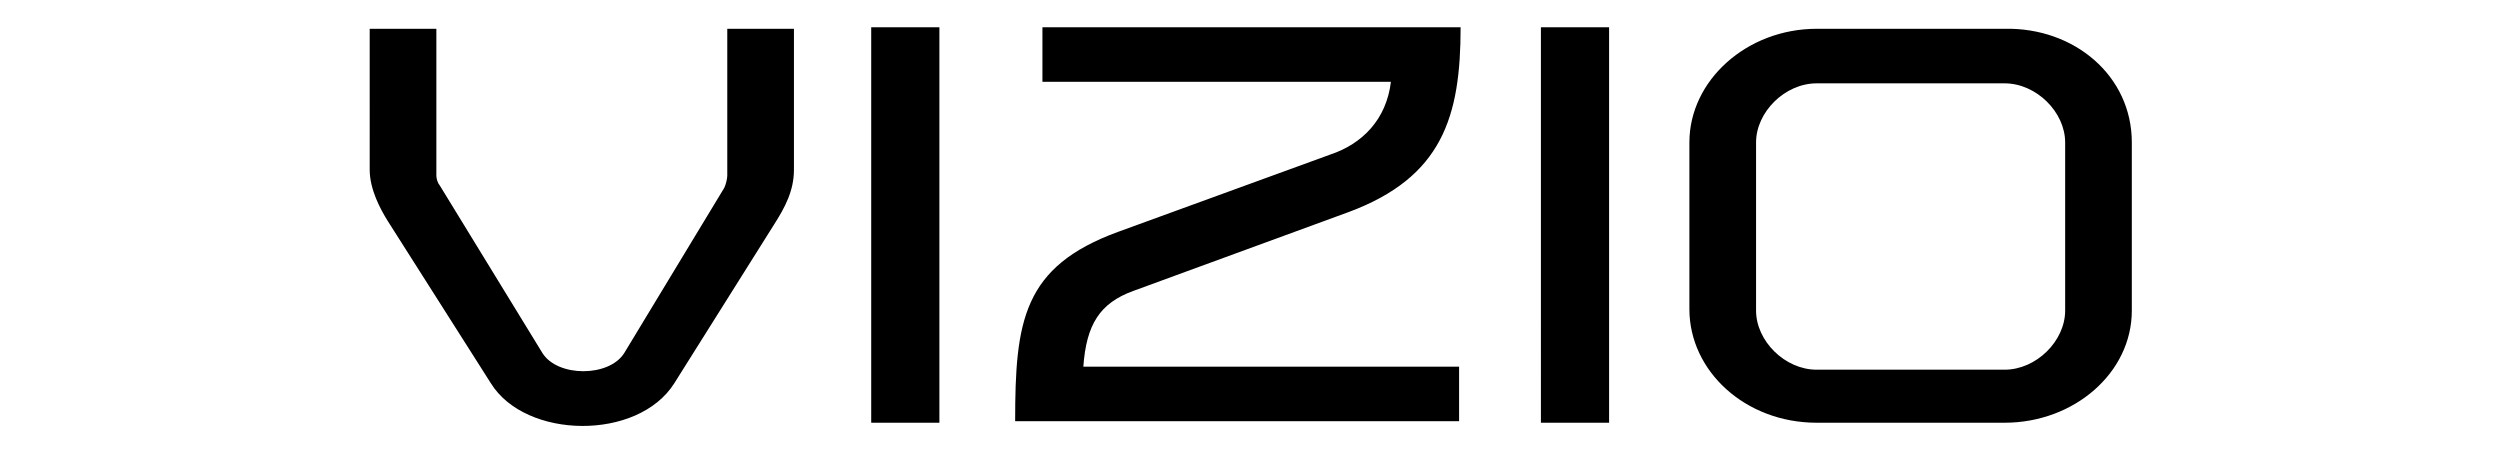 <?xml version="1.0" encoding="utf-8"?>
<!-- Generator: Adobe Illustrator 27.8.1, SVG Export Plug-In . SVG Version: 6.00 Build 0)  -->
<svg version="1.1" id="Layer_1" xmlns="http://www.w3.org/2000/svg" xmlns:xlink="http://www.w3.org/1999/xlink" x="0px" y="0px"
	 viewBox="0 0 165 30" style="enable-background:new 0 0 165 30;" xml:space="preserve">
<style type="text/css">
	.st0{display:none;}
	.st1{display:inline;}
	.st2{display:inline;fill-rule:evenodd;clip-rule:evenodd;}
	.st3{display:inline;fill:#FFFFFF;}
	.st4{fill-rule:evenodd;clip-rule:evenodd;}
	.st5{fill-rule:evenodd;clip-rule:evenodd;fill:#FFFFFF;fill-opacity:0;}
	.st6{fill-rule:evenodd;clip-rule:evenodd;fill:#2D509F;}
</style>
<g id="sample" class="st0">
	<path class="st1" d="M52.9,26c-2.4,0-4.4-0.5-6.3-1.4c-1.8-0.9-3.2-2.2-4.2-3.9C41.5,19,41,17,41,14.7s0.5-4.3,1.5-5.9
		c1-1.7,2.4-3,4.2-3.9c1.8-0.9,3.9-1.4,6.3-1.4c1.6,0,3,0.2,4.2,0.5c1.2,0.3,2.4,0.8,3.4,1.5v4.5c-0.9-0.7-2-1.3-3.2-1.6
		c-1.2-0.3-2.5-0.5-4-0.5c-1.4,0-2.7,0.3-3.8,0.9c-1.1,0.6-2,1.4-2.7,2.4c-0.7,1-1,2.3-1,3.7c0,1.4,0.3,2.7,0.9,3.7
		c0.6,1,1.5,1.9,2.6,2.4s2.4,0.9,3.8,0.9c1.3,0,2.4-0.2,3.4-0.7v-4.2H53v-3.5h8.2v10.4C59.1,25.3,56.3,26,52.9,26z"/>
	<path class="st1" d="M62.3,10.7h4.6v2.1c0.6-0.7,1.5-1.3,2.6-1.6c1.1-0.4,2.3-0.6,3.7-0.6v3.5c-1.5,0-2.7,0.2-3.9,0.6
		c-1.1,0.4-1.9,1.1-2.3,2v8.7h-4.8V10.7z"/>
	<path class="st1" d="M82.4,26c-2.9,0-5.2-0.7-6.9-2c-1.7-1.4-2.5-3.3-2.5-5.8c0-2.4,0.7-4.4,2.2-5.8c1.5-1.4,3.6-2.1,6.4-2.1
		c1.8,0,3.4,0.3,4.6,1c1.3,0.7,2.2,1.6,2.9,2.7c0.7,1.2,1,2.5,1,3.9v1.9H77.6c0.3,1.9,2.1,2.8,5.4,2.8c1,0,2-0.1,3-0.2
		c1-0.2,1.9-0.4,2.7-0.7v3.3c-0.7,0.3-1.7,0.6-2.8,0.7C84.7,25.9,83.5,26,82.4,26z M85.6,16.8c-0.1-1-0.4-1.7-1.1-2.3
		c-0.7-0.6-1.7-0.8-2.9-0.8c-1.2,0-2.1,0.3-2.8,0.8c-0.7,0.6-1.1,1.3-1.1,2.3H85.6z"/>
	<path class="st1" d="M99.9,26c-2.9,0-5.2-0.7-6.9-2c-1.7-1.4-2.5-3.3-2.5-5.8c0-2.4,0.7-4.4,2.2-5.8c1.5-1.4,3.6-2.1,6.4-2.1
		c1.8,0,3.4,0.3,4.6,1c1.3,0.7,2.2,1.6,2.9,2.7c0.7,1.2,1,2.5,1,3.9v1.9H95.1c0.3,1.9,2.1,2.8,5.4,2.8c1,0,2-0.1,3-0.2
		c1-0.2,1.9-0.4,2.7-0.7v3.3c-0.7,0.3-1.7,0.6-2.8,0.7C102.2,25.9,101,26,99.9,26z M103.1,16.8c-0.1-1-0.4-1.7-1.1-2.3
		c-0.7-0.6-1.7-0.8-2.9-0.8c-1.2,0-2.1,0.3-2.8,0.8c-0.7,0.6-1.1,1.3-1.1,2.3H103.1z"/>
	<path class="st1" d="M108.6,10.7h4.6v1.8c0.7-0.8,1.5-1.3,2.5-1.7c1-0.4,2-0.6,3-0.6c2.1,0,3.6,0.5,4.6,1.6c1,1.1,1.5,2.5,1.5,4.3
		v9.3h-4.8v-8.8c0-1.9-0.9-2.9-2.7-2.9c-0.8,0-1.5,0.2-2.2,0.6c-0.7,0.4-1.3,0.9-1.8,1.7v9.4h-4.8V10.7z"/>
	<path class="st1" d="M129.1,8.4c-0.7,0-1.4-0.2-1.9-0.7c-0.5-0.5-0.8-1.1-0.8-1.8c0-0.7,0.3-1.3,0.8-1.8c0.5-0.5,1.1-0.7,1.9-0.7
		c0.7,0,1.4,0.2,1.9,0.7c0.5,0.5,0.8,1.1,0.8,1.8c0,0.7-0.3,1.3-0.8,1.8C130.5,8.2,129.9,8.4,129.1,8.4z M126.7,10.7h4.8v14.8h-4.8
		V10.7z"/>
	<path class="st1" d="M139.7,26c-1.1,0-2.4-0.1-3.7-0.4c-1.3-0.2-2.3-0.6-3-1V21c0.8,0.5,1.9,0.9,3,1.2c1.2,0.3,2.3,0.5,3.3,0.5
		c0.9,0,1.5-0.1,1.9-0.2c0.4-0.1,0.6-0.4,0.6-0.8c0-0.3-0.1-0.6-0.3-0.7c-0.2-0.2-0.6-0.4-1.1-0.5c-0.5-0.2-1.2-0.4-2.3-0.7
		c-1.3-0.4-2.3-0.7-3-1.1c-0.7-0.4-1.3-0.9-1.6-1.4c-0.4-0.6-0.5-1.3-0.5-2.2c0-1.5,0.6-2.7,1.9-3.5c1.3-0.8,3-1.2,5.1-1.2
		c1.1,0,2.1,0.1,3.3,0.3c1.1,0.2,2,0.5,2.6,0.8V15c-0.6-0.4-1.4-0.7-2.4-1c-1-0.2-1.9-0.4-2.8-0.4c-0.9,0-1.5,0.1-2,0.2
		c-0.5,0.2-0.7,0.5-0.7,0.9c0,0.4,0.2,0.7,0.7,0.9c0.5,0.2,1.3,0.5,2.6,0.8l0.6,0.2c1.3,0.3,2.4,0.7,3.1,1.2
		c0.7,0.4,1.3,0.9,1.5,1.5c0.3,0.6,0.5,1.3,0.5,2.2c0,1.4-0.6,2.4-1.8,3.3C143.7,25.6,141.9,26,139.7,26z"/>
	<path class="st1" d="M147.8,2.7h4.8v9.7c0.7-0.7,1.5-1.3,2.4-1.6c0.9-0.4,1.9-0.6,2.9-0.6c2.1,0,3.6,0.5,4.6,1.6
		c1,1.1,1.5,2.5,1.5,4.3v9.3h-4.8v-8.8c0-1.9-0.9-2.9-2.7-2.9c-0.8,0-1.5,0.2-2.2,0.6c-0.7,0.4-1.3,0.9-1.8,1.7v9.4h-4.8V2.7z"/>
	<path class="st2" d="M24.7,7.1c0,3.9-3.3,7.1-7.3,7.1s-7.3-3.2-7.3-7.1c0-3.9,3.3-7.1,7.3-7.1S24.7,3.2,24.7,7.1z M0.5,13.7
		c7.9-0.5,14.8,5.3,15.5,13c0.1,0.8,0.1,1.6,0,2.4C8,29.6,1.1,23.8,0.5,16C0.4,15.2,0.4,14.4,0.5,13.7z M21.1,28.8
		c7.9-0.6,13.9-7.4,13.3-15.1c-0.8-0.1-1.6-0.1-2.4,0C24,14.3,18.1,21,18.6,28.8C19.4,28.8,20.2,28.8,21.1,28.8z"/>
</g>
<g id="Genvid" class="st0">
	<path class="st3" d="M80.1,15.7C80.1,15.8,80.1,15.8,80.1,15.7c-0.2,0-0.2-0.1-0.3-0.2c-3.1-4.3-6.3-8.5-9.4-12.8
		c-0.3-0.4-0.5-0.5-1-0.5c-3.4,0-6.8,0-10.2,0c-0.2,0-0.4,0-0.6,0c0,0.2,0,0.3,0,0.4c0,7.5,0,15,0,22.5c0,0.4,0.1,0.5,0.5,0.5
		c2.6,0,5.2,0,7.8,0c0.1,0,0.2,0,0.4,0c0-4.5,0-9,0-13.6c0.2,0.2,0.2,0.3,0.3,0.4c3.2,4.3,6.3,8.6,9.5,12.9c0.2,0.3,0.4,0.4,0.8,0.4
		c3.5,0,6.9,0,10.4,0c0.2,0,0.3,0,0.5,0c0-7.8,0-15.5,0-23.3c-0.2,0-0.3,0-0.4,0c-2.5,0-5.1,0-7.6,0c-0.7,0-0.7,0-0.7,0.7
		c0,4.1,0,8.2,0,12.3C80.1,15.3,80.1,15.5,80.1,15.7z M31.8,2.2c0,7.8,0,15.5,0,23.3c8.2,0,16.5,0,24.7,0c0-0.1,0-0.2,0-0.3
		c-0.5-2-1.1-4-1.6-6c-0.1-0.3-0.3-0.3-0.6-0.3c-4.4,0-8.9,0-13.3,0c-0.2,0-0.3,0-0.5,0c0-0.7,0-1.4,0-2.1c0.3,0,0.5,0,0.8,0
		c4.1,0,8.2,0,12.3,0c0.4,0,0.6-0.1,0.6-0.5c0-1.6,0-3.2,0-4.8c0-0.1,0-0.2-0.1-0.4c-4.5,0-9,0-13.6,0c0-0.7,0-1.4,0-2.1
		c0.2,0,0.4,0,0.6,0c4.4,0,8.7,0,13.1,0c0.4,0,0.5-0.1,0.6-0.5c0.4-1.5,0.8-2.9,1.2-4.3c0.2-0.6,0.3-1.2,0.5-1.8
		C48.3,2.2,40.1,2.2,31.8,2.2z M122.7,2.2c-0.2,0-0.2,0-0.3,0c-2.9,0-5.9,0-8.8,0c-0.4,0-0.5,0.2-0.6,0.4c-2,5.2-3.9,10.4-5.9,15.6
		c-0.1,0.4-0.3,0.8-0.5,1.3c-0.4-1-0.7-1.8-1-2.6c-1.8-4.7-3.6-9.5-5.4-14.2c-0.1-0.3-0.2-0.4-0.5-0.4c-2.9,0-5.9,0-8.8,0
		c-0.1,0-0.2,0-0.3,0c0.1,0.2,0.1,0.3,0.1,0.4c1.1,2.7,2.3,5.4,3.4,8.2c2,4.8,4,9.6,6,14.4c0.1,0.3,0.2,0.4,0.5,0.4
		c4.1,0,8.1,0,12.2,0c0.3,0,0.4-0.1,0.6-0.4c0.3-0.7,0.6-1.5,0.9-2.2c2.5-6,5-12,7.5-18C121.9,4.1,122.3,3.2,122.7,2.2z M29.6,2.2
		c-0.2,0-0.3,0-0.5,0c-4.5,0-9.1,0-13.6,0c-2.7,0-5.3,0.4-7.8,1.2C5.3,4.3,3.3,5.6,1.9,7.8c-1.5,2.4-1.8,5-1.6,7.7
		c0.3,2.8,1.4,5.1,3.7,6.9c1.9,1.5,4.1,2.2,6.4,2.6c0.2,0,0.4-0.1,0.6-0.2c1.2-1.1,2.4-2.2,3.6-3.3c0.6-0.6,1.2-1.3,1.9-2
		c-0.5,0-0.9-0.1-1.3-0.1c-1.5-0.1-2.9-0.5-4-1.4c-1.5-1.3-1.8-3-1.6-4.9C9.7,11,10.8,9.7,12.8,9c1.5-0.5,3-0.6,4.5-0.5
		C21,8.6,24.6,8.8,28.3,9c0.4,0,0.9,0,1.3,0.1C29.6,6.8,29.6,4.5,29.6,2.2z M133,2.2c-0.2,0-0.3,0-0.5,0c-2.6,0-5.1,0-7.7,0
		c-0.5,0-0.6,0.1-0.6,0.6c0,7.4,0,14.9,0,22.3c0,0.4,0.1,0.5,0.5,0.5c2.6,0,5.2,0,7.8,0c0.2,0,0.3,0,0.5,0C133,17.8,133,10,133,2.2z
		 M10.7,27.8c0.2,0,0.3,0,0.4,0c2.6-0.4,5.2-1,7.8-1.9c3.7-1.3,7.2-3,10.4-5.2c0.2-0.1,0.3-0.4,0.3-0.6c0-2.1,0-4.2,0-6.3
		c0-0.1,0-0.3,0-0.5c-0.2,0.3-0.4,0.4-0.5,0.6c-2.2,2.4-4.5,4.7-7,6.8c-2.7,2.3-5.6,4.4-8.8,5.9C12.4,27.1,11.6,27.4,10.7,27.8z
		 M10.1,26.7C10.1,26.7,10.1,26.7,10.1,26.7c0.2,0.1,0.4,0,0.5,0c2-0.7,3.9-1.6,5.6-2.8c4.3-2.8,8-6.2,11.4-10
		c0.1-0.1,0.2-0.3,0.4-0.5c-0.3,0-0.4,0-0.5,0c-2.1,0-4.1,0-6.2,0c-0.5,0-0.7,0.2-0.8,0.6c-0.5,2-1.5,3.8-2.7,5.5
		c-1.8,2.4-4,4.3-6.2,6.1C11.1,25.9,10.6,26.3,10.1,26.7z M29.6,22c-2.4,1.2-4.7,2.3-7,3.4c2.3,0,4.6,0,7,0
		C29.6,24.3,29.6,23.1,29.6,22z"/>
	<path class="st1" d="M80.1,15.7c0-0.2,0-0.4,0-0.6c0-4.1,0-8.2,0-12.3c0-0.7,0-0.7,0.7-0.7c2.5,0,5.1,0,7.6,0c0.1,0,0.3,0,0.4,0
		c0,7.8,0,15.5,0,23.3c-0.2,0-0.4,0-0.5,0c-3.5,0-6.9,0-10.4,0c-0.4,0-0.6-0.1-0.8-0.4c-3.1-4.3-6.3-8.6-9.5-12.9
		c-0.1-0.1-0.2-0.2-0.3-0.4c0,4.6,0,9.1,0,13.6c-0.2,0-0.3,0-0.4,0c-2.6,0-5.2,0-7.8,0c-0.4,0-0.5-0.1-0.5-0.5c0-7.5,0-15,0-22.5
		c0-0.1,0-0.2,0-0.4c0.2,0,0.4,0,0.6,0c3.4,0,6.8,0,10.2,0c0.5,0,0.7,0.1,1,0.5c3.1,4.3,6.3,8.6,9.4,12.8
		C79.9,15.6,80,15.7,80.1,15.7C80.1,15.8,80.1,15.8,80.1,15.7z"/>
	<path class="st1" d="M135.3,25.6c0-7.8,0-15.5,0-23.3c0.2,0,0.3,0,0.5,0c4.3,0,8.6,0,12.8,0c2.9,0,5.7,0.3,8.4,1.2
		c1.9,0.6,3.7,1.6,5.1,3.1c1.6,1.7,2.3,3.7,2.5,6c0.2,2.5-0.1,4.9-1.4,7.1c-1.3,2.3-3.4,3.7-5.8,4.6c-2.6,1-5.4,1.3-8.2,1.4
		c-4.6,0-9.2,0-13.7,0C135.5,25.6,135.4,25.6,135.3,25.6z M144.2,19.4c1.4,0,2.8,0,4.2,0c1.1-0.1,2.1-0.2,3.2-0.4
		c1.3-0.3,2.3-0.9,3.1-2c0.9-1.3,0.9-2.8,0.7-4.3c-0.2-1.5-1-2.7-2.4-3.4c-0.8-0.4-1.7-0.7-2.6-0.8c-2-0.2-4-0.1-6-0.2
		c0,0-0.1,0-0.1,0.1C144.2,12.1,144.2,15.7,144.2,19.4z"/>
	<path class="st1" d="M31.8,2.2c8.2,0,16.5,0,24.7,0c-0.2,0.6-0.3,1.2-0.5,1.8c-0.4,1.4-0.8,2.9-1.2,4.3c-0.1,0.4-0.3,0.5-0.6,0.5
		c-4.4,0-8.7,0-13.1,0c-0.2,0-0.4,0-0.6,0c0,0.7,0,1.4,0,2.1c4.5,0,9,0,13.6,0c0,0.2,0.1,0.3,0.1,0.4c0,1.6,0,3.2,0,4.8
		c0,0.5-0.2,0.5-0.6,0.5c-4.1,0-8.2,0-12.3,0c-0.3,0-0.5,0-0.8,0c0,0.7,0,1.4,0,2.1c0.2,0,0.3,0,0.5,0c4.4,0,8.9,0,13.3,0
		c0.3,0,0.5,0,0.6,0.3c0.5,2,1.1,4,1.6,6c0,0.1,0,0.2,0,0.3c-8.2,0-16.5,0-24.7,0C31.8,17.8,31.8,10,31.8,2.2z"/>
	<path class="st1" d="M122.7,2.2c-0.4,1-0.8,1.9-1.1,2.8c-2.5,6-5,12-7.5,18c-0.3,0.7-0.6,1.5-0.9,2.2c-0.1,0.3-0.2,0.4-0.6,0.4
		c-4.1,0-8.1,0-12.2,0c-0.3,0-0.4-0.1-0.5-0.4c-2-4.8-4-9.6-6-14.4c-1.1-2.7-2.3-5.4-3.4-8.2c0-0.1-0.1-0.2-0.1-0.4
		c0.1,0,0.2,0,0.3,0c2.9,0,5.9,0,8.8,0c0.3,0,0.4,0.2,0.5,0.4c1.8,4.7,3.6,9.5,5.4,14.2c0.3,0.8,0.6,1.7,1,2.6
		c0.2-0.5,0.4-0.9,0.5-1.3C109,13,111,7.8,113,2.6c0.1-0.3,0.2-0.4,0.6-0.4c2.9,0,5.9,0,8.8,0C122.5,2.2,122.5,2.2,122.7,2.2z"/>
	<path class="st1" d="M29.6,2.2c0,2.3,0,4.5,0,6.9c-0.5,0-0.9,0-1.3-0.1C24.6,8.8,21,8.6,17.3,8.4c-1.5-0.1-3.1,0-4.5,0.5
		c-2,0.7-3.1,2-3.3,4.1c-0.2,1.9,0.1,3.6,1.6,4.9c1.2,1,2.6,1.3,4,1.4c0.4,0,0.8,0.1,1.3,0.1c-0.7,0.7-1.3,1.4-1.9,2
		c-1.2,1.1-2.4,2.2-3.6,3.3c-0.1,0.1-0.4,0.2-0.6,0.2c-2.3-0.4-4.5-1.2-6.4-2.6c-2.3-1.7-3.4-4.1-3.7-6.9c-0.3-2.7,0.1-5.3,1.6-7.7
		c1.4-2.2,3.5-3.5,5.8-4.3c2.5-0.9,5.1-1.2,7.8-1.2c4.5,0,9.1,0,13.6,0C29.3,2.2,29.4,2.2,29.6,2.2z"/>
	<path class="st1" d="M133,2.2c0,7.8,0,15.5,0,23.3c-0.2,0-0.3,0-0.5,0c-2.6,0-5.2,0-7.8,0c-0.4,0-0.5-0.1-0.5-0.5
		c0-7.4,0-14.9,0-22.3c0-0.4,0.1-0.6,0.6-0.6c2.6,0,5.1,0,7.7,0C132.7,2.2,132.8,2.2,133,2.2z"/>
	<path class="st1" d="M10.7,27.8c0.9-0.4,1.7-0.7,2.5-1.1c3.2-1.6,6.1-3.6,8.8-5.9c2.5-2.1,4.8-4.4,7-6.8c0.2-0.2,0.3-0.3,0.5-0.6
		c0,0.3,0,0.4,0,0.5c0,2.1,0,4.2,0,6.3c0,0.2-0.2,0.4-0.3,0.6c-3.2,2.3-6.7,4-10.4,5.2c-2.5,0.9-5.1,1.5-7.8,1.9
		C11,27.8,10.9,27.8,10.7,27.8z"/>
	<path class="st1" d="M10.1,26.7c0.5-0.4,1-0.8,1.5-1.2c2.3-1.8,4.5-3.7,6.2-6.1c1.2-1.7,2.1-3.5,2.7-5.5c0.1-0.4,0.3-0.6,0.8-0.6
		c2.1,0,4.1,0,6.2,0c0.1,0,0.3,0,0.5,0c-0.2,0.2-0.3,0.4-0.4,0.5c-3.4,3.8-7.1,7.3-11.4,10c-1.8,1.1-3.6,2.1-5.6,2.8
		C10.5,26.7,10.3,26.7,10.1,26.7C10.1,26.7,10.1,26.7,10.1,26.7z"/>
	<path class="st1" d="M29.6,22c0,1.1,0,2.2,0,3.4c-2.4,0-4.7,0-7,0C24.9,24.3,27.2,23.2,29.6,22z"/>
</g>
<g id="VIZIO">
	<g id="HEADER_DESKTOP-2" transform="translate(-250, -110)">
		<g id="header-2" transform="translate(0, 80)">
			<g id="Vizio_Logo-2" transform="translate(250, 30)">
				<path id="Fill-1-2" class="st4" d="M136.3,9.4c0-2-1.9-3.9-4-3.9h-12.4c-2.1,0-4,1.9-4,3.9v11.1c0,2,1.9,3.9,4,3.9h12.4
					c2.1,0,4-1.9,4-3.9V9.4z M140.7,9.4v11.1c0,4.1-3.8,7.4-8.4,7.4h-12.4c-4.7,0-8.4-3.4-8.4-7.5V9.4c0-4.1,3.8-7.5,8.4-7.5h12.4
					C136.9,1.8,140.7,5,140.7,9.4L140.7,9.4z M101.7,27.9h4.5V1.8h-4.5V27.9z M74.8,19.2L89,14c6.2-2.3,7.4-6.3,7.4-12.2H68.8v3.6
					h23c-0.3,2.5-1.9,4.1-4,4.8l-14,5.1c-6.3,2.3-6.8,5.9-6.8,12.5h29.3v-3.6H71.5C71.7,21.4,72.6,20,74.8,19.2L74.8,19.2z
					 M57.5,27.9H62V1.8h-4.5V27.9z M48,1.9h4.4v9.3c0,1.4-0.6,2.5-1.3,3.6l-6.6,10.5c-2.4,3.8-9.8,3.7-12.1,0l-6.8-10.7
					c-0.5-0.8-1.2-2.1-1.2-3.4V1.9h4.4v9.7c0,0.2,0.1,0.5,0.2,0.6l6.8,11.1c1,1.6,4.4,1.6,5.4,0l6.6-10.9c0.1-0.2,0.2-0.6,0.2-0.8
					V1.9z"/>
			</g>
		</g>
	</g>
</g>
</svg>
